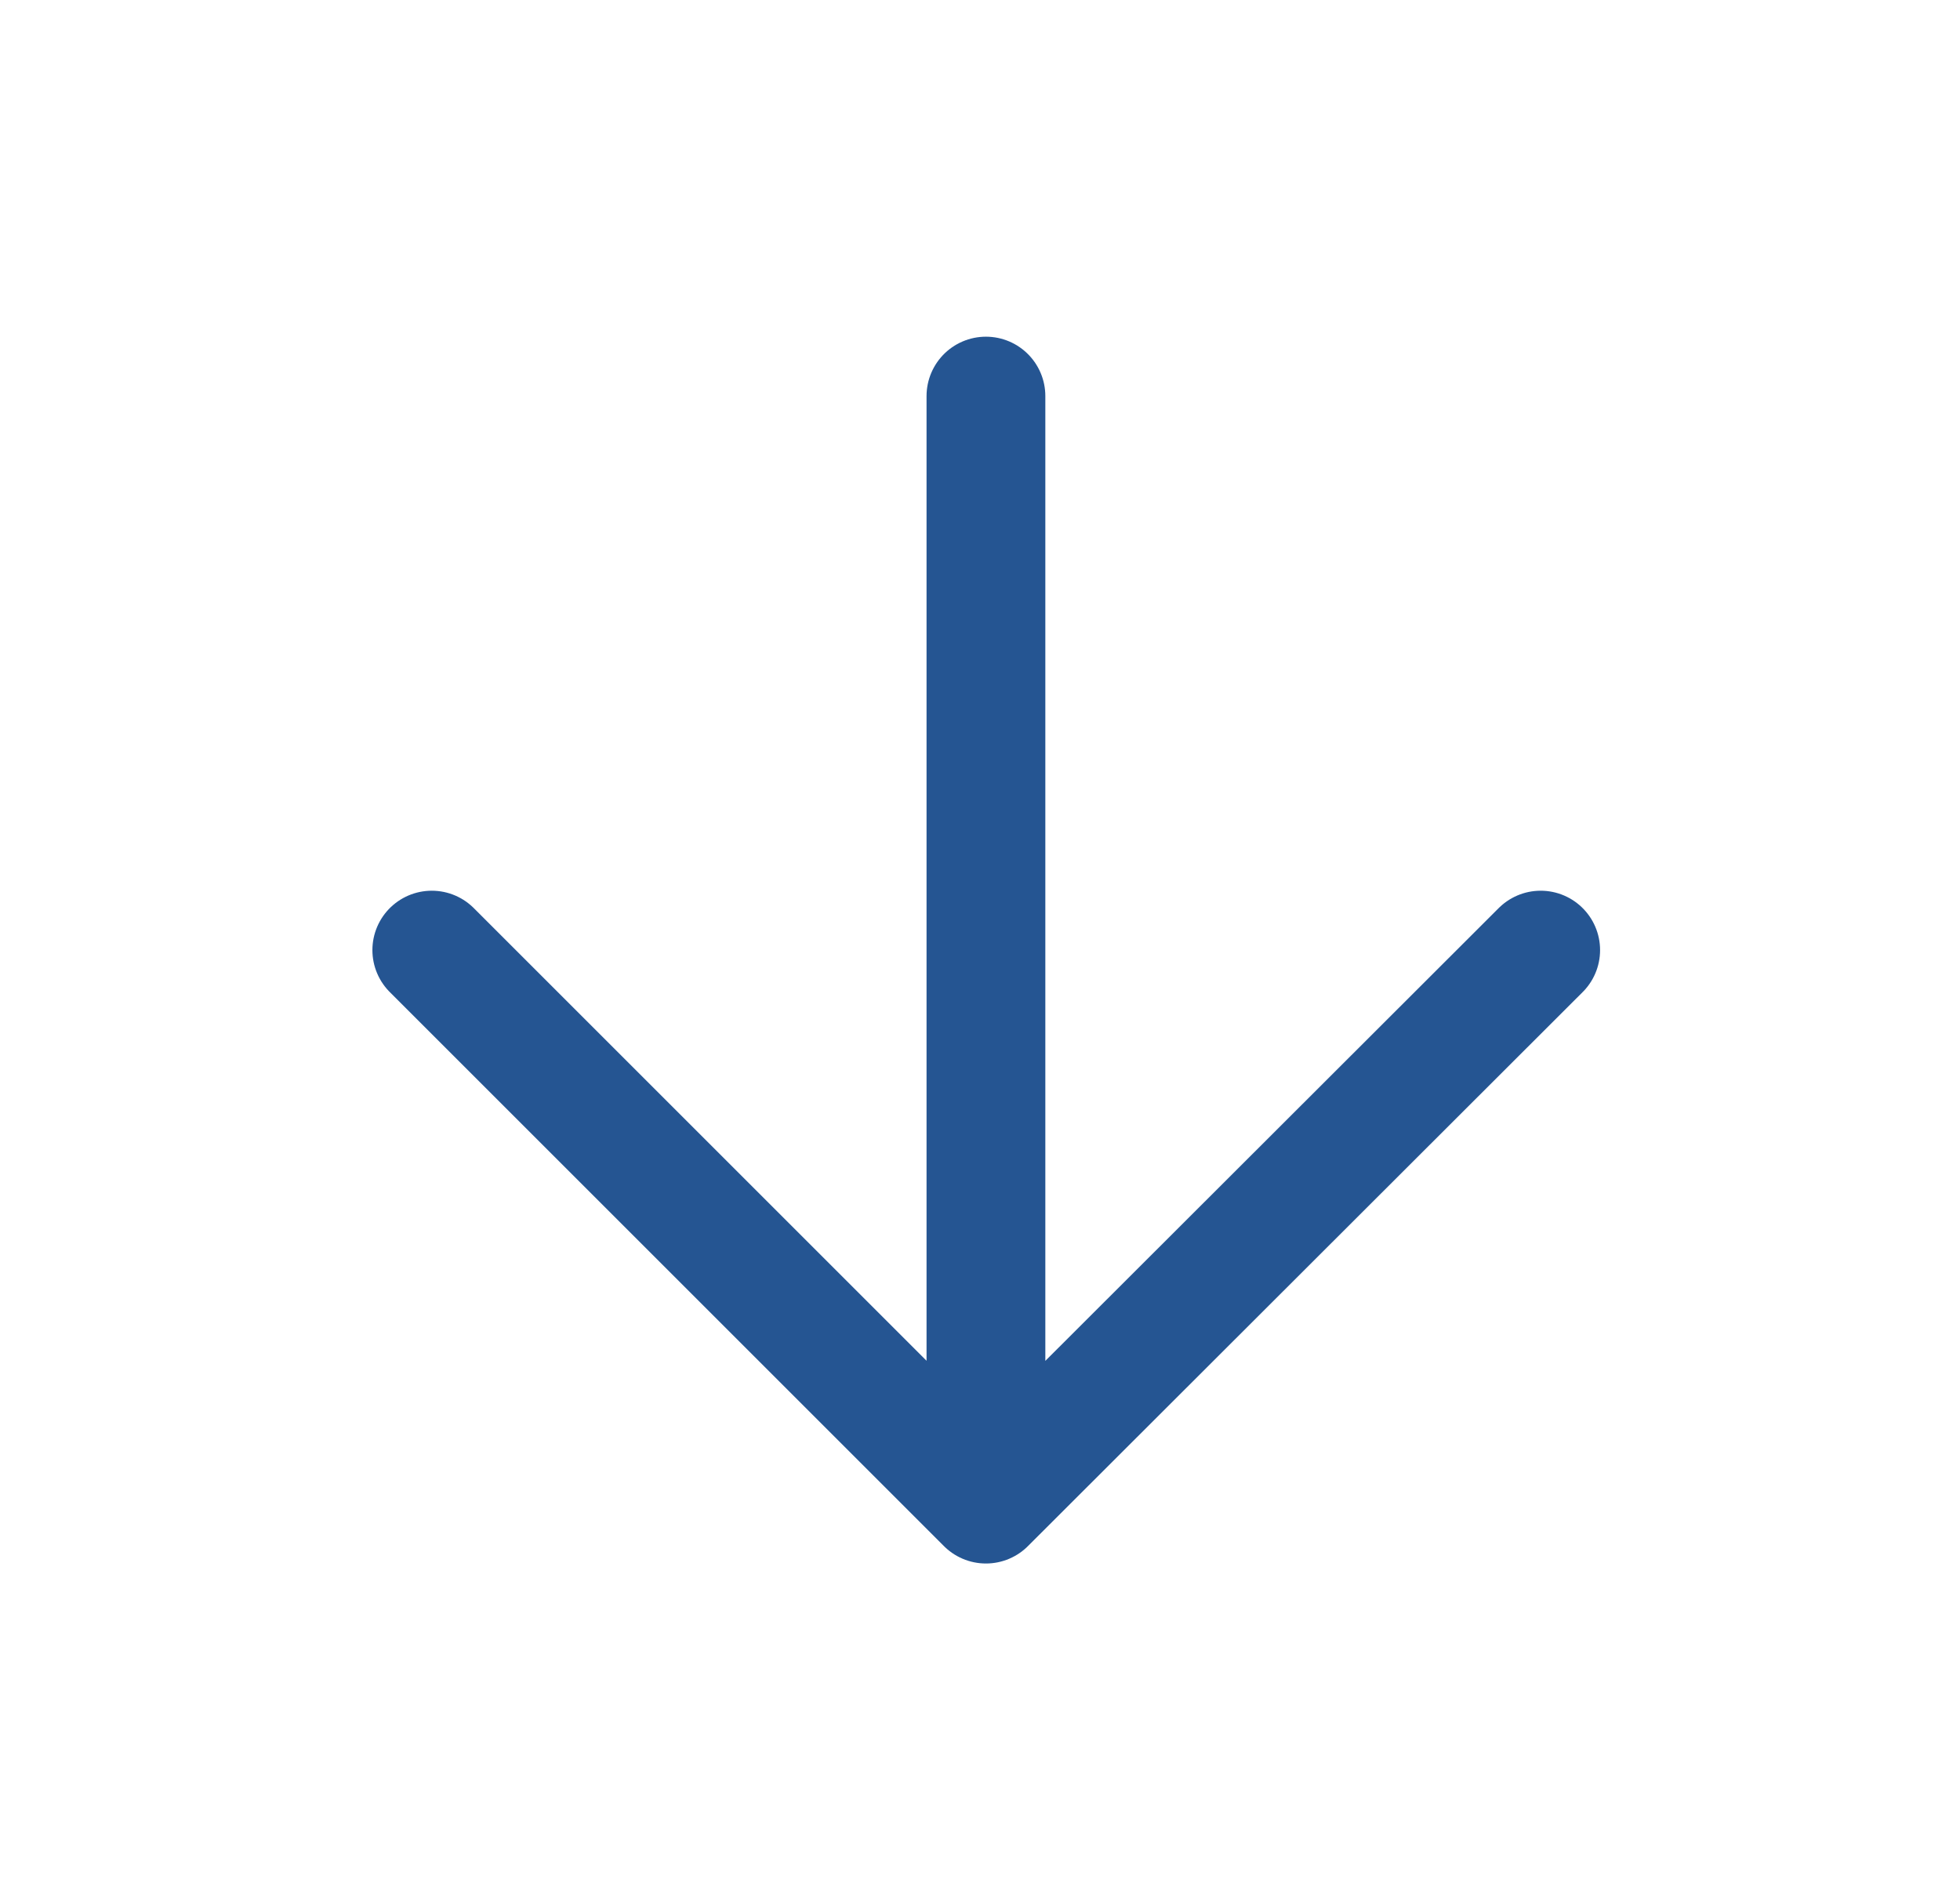 <svg xmlns="http://www.w3.org/2000/svg" width="33" height="32" fill="none" viewBox="0 0 33 32"><path stroke="#255592" stroke-linecap="round" stroke-linejoin="round" stroke-width="2" d="M16.6 6.67v18.66M25.94 16l-9.34 9.33L7.27 16"/></svg>